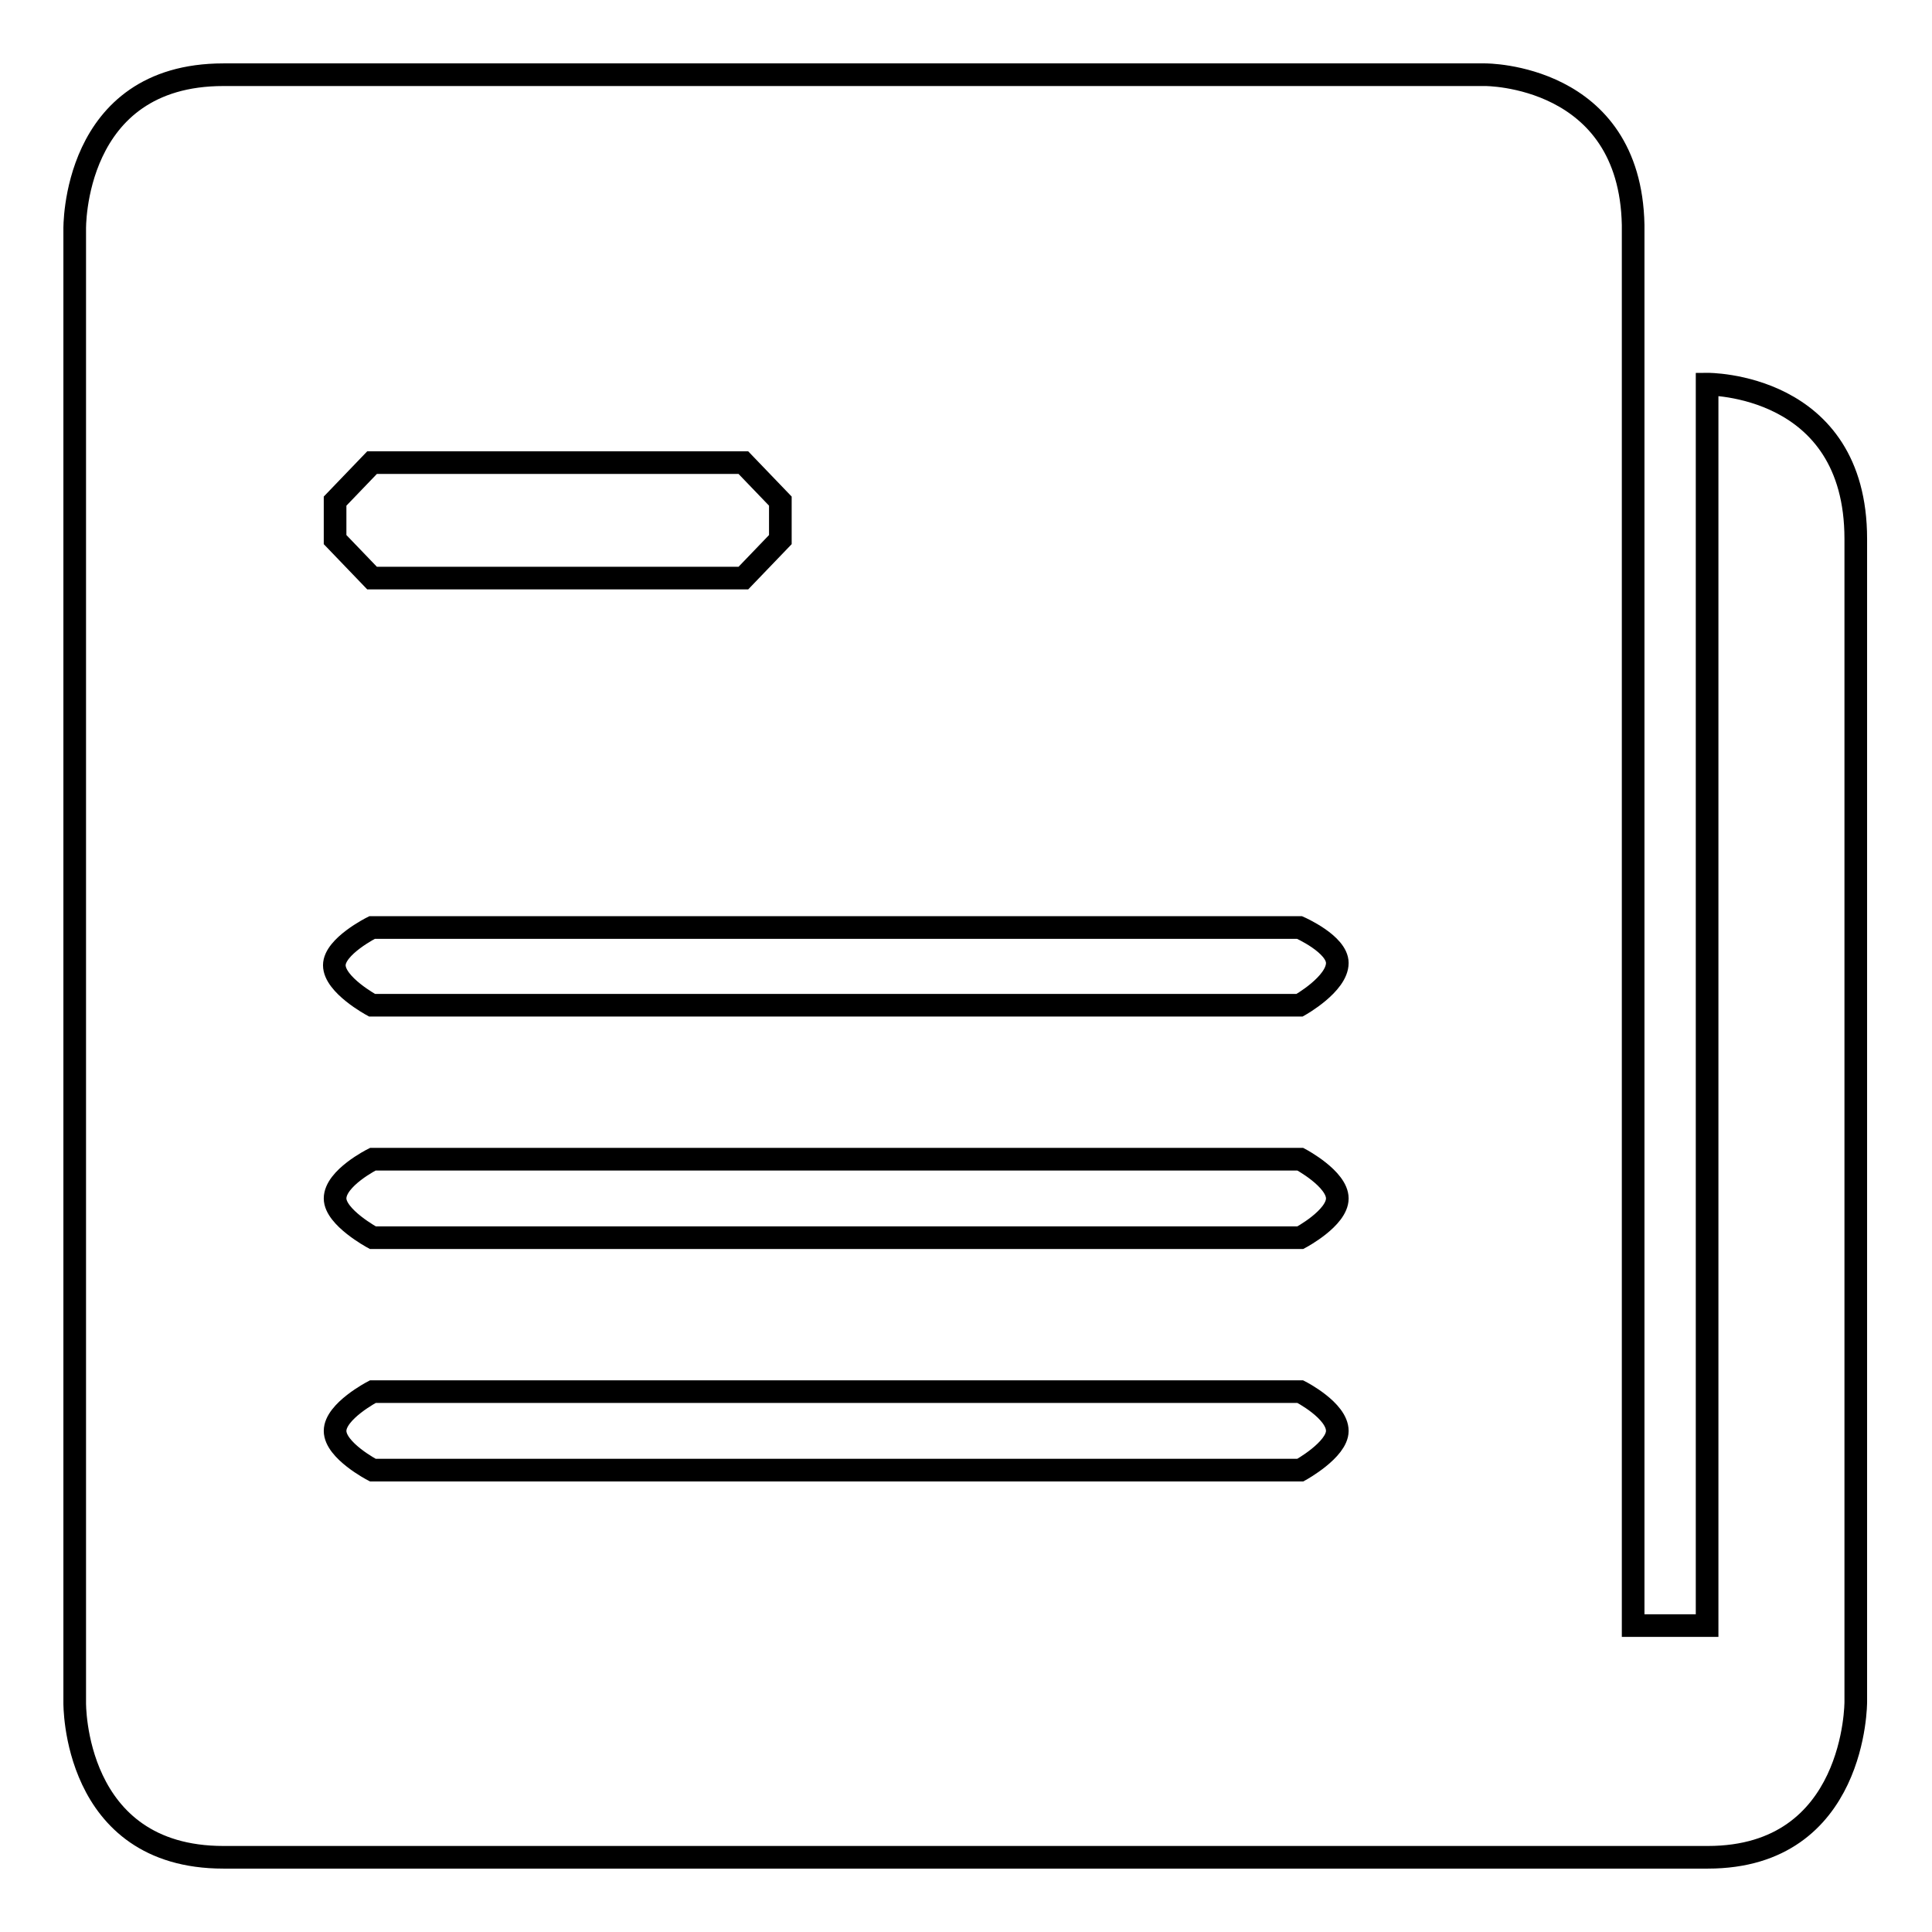 <?xml version="1.0" encoding="utf-8"?>
<!-- Svg Vector Icons : http://www.onlinewebfonts.com/icon -->
<!DOCTYPE svg PUBLIC "-//W3C//DTD SVG 1.1//EN" "http://www.w3.org/Graphics/SVG/1.1/DTD/svg11.dtd">
<svg version="1.1" xmlns="http://www.w3.org/2000/svg" xmlns:xlink="http://www.w3.org/1999/xlink" x="0px" y="0px" viewBox="0 0 256 256" enable-background="new 0 0 256 256" xml:space="preserve">
<g><g><path stroke-width="3" fill-opacity="0" stroke="#000000"  d="M226.3,246.1c-9.8,0-186.5,0-196.7,0c-20,0-19.7-20.5-19.7-20.5V30.4c0,0-0.4-20.5,19.7-20.5c6.4,0,167.2,0,167.2,0s19.2-0.1,19.6,19.9v185.6h9.8V50.9h0c0,0,19.7-0.2,19.7,20.5c0,19.8,0,154.1,0,154.1S246,246.1,226.3,246.1z M49.4,194.8h122.9c0,0,4.9-2.7,4.9-5.2c0-2.7-4.9-5.2-4.9-5.2H49.4c0,0-5,2.6-5,5.2S49.4,194.8,49.4,194.8z M49.4,164h122.9c0,0,4.9-2.6,4.9-5.2c0-2.6-4.9-5.2-4.9-5.2H49.4c0,0-5,2.5-5,5.2C44.4,161.3,49.4,164,49.4,164z M103.4,66.4l-4.9-5.1H49.3l-4.9,5.1v5.1l4.9,5.1h49.2l4.9-5.1V66.4z M172.2,122.9H49.3c0,0-5,2.5-5,5c0,2.6,5,5.3,5,5.3h122.9c0,0,5-2.8,5-5.6C177.2,125.1,172.2,122.9,172.2,122.9z"/></g></g>
</svg>